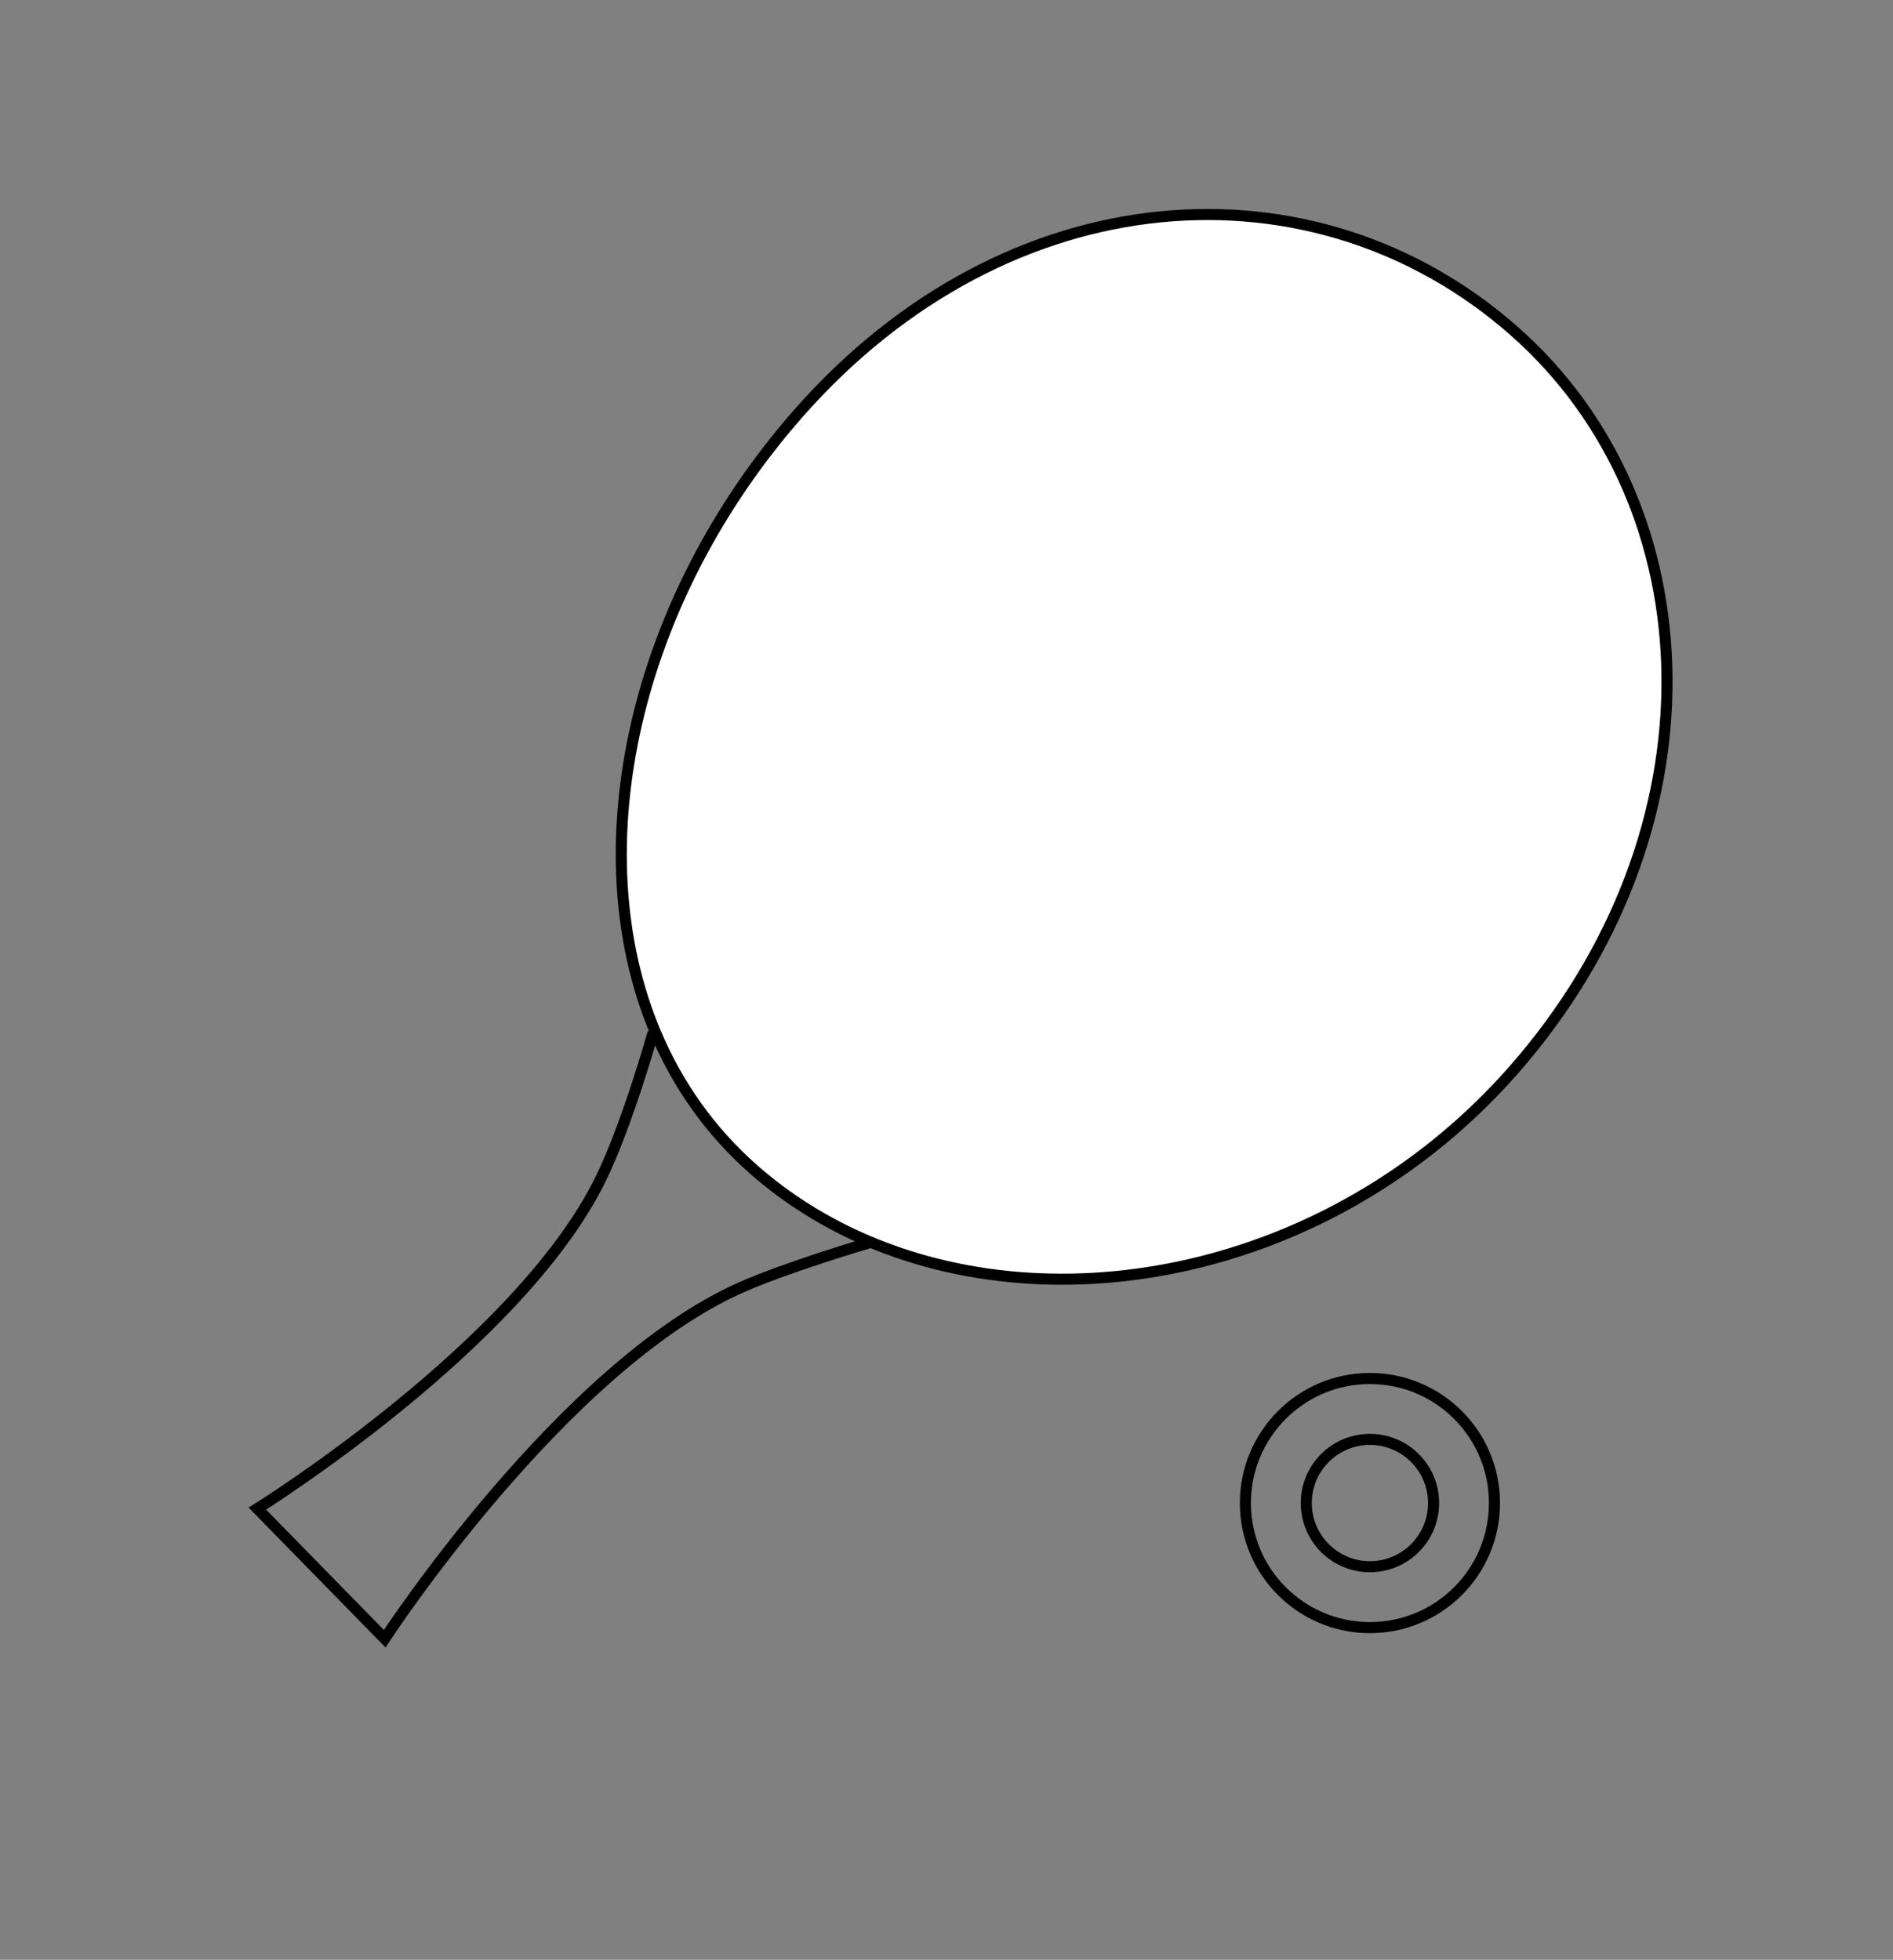 <?xml version="1.0" encoding="UTF-8"?> <svg xmlns="http://www.w3.org/2000/svg" width="342" height="354" viewBox="0 0 342 354" fill="none"><rect x="0" y="0" width="342" height="354" fill="#808080" stroke="none"/><path d="M156.998 224.5C156.998 224.5 142.474 228.767 133.998 232.5C101.649 246.747 69.498 296 69.498 296L46.498 272.5C46.498 272.5 93.702 243.121 108.498 213C113.345 203.132 117.998 186.5 117.998 186.5" stroke="black" stroke-width="2"></path><circle cx="247.498" cy="271.5" r="22.5" stroke="black" stroke-width="2"></circle><circle cx="247.498" cy="271.5" r="11.5" stroke="black" stroke-width="2"></circle><path d="M273.503 59.744C309.441 91.363 311.365 150.203 273.412 193.339C242.014 229.027 193.164 239.583 156.888 224.205C149.345 221.007 142.345 216.688 136.156 211.242C128.241 204.279 122.366 195.857 118.42 186.491C104.462 153.366 114.62 108.337 144.248 74.66C182.176 31.552 237.539 28.103 273.503 59.744Z" fill="white" stroke="black" stroke-width="2"></path></svg> 